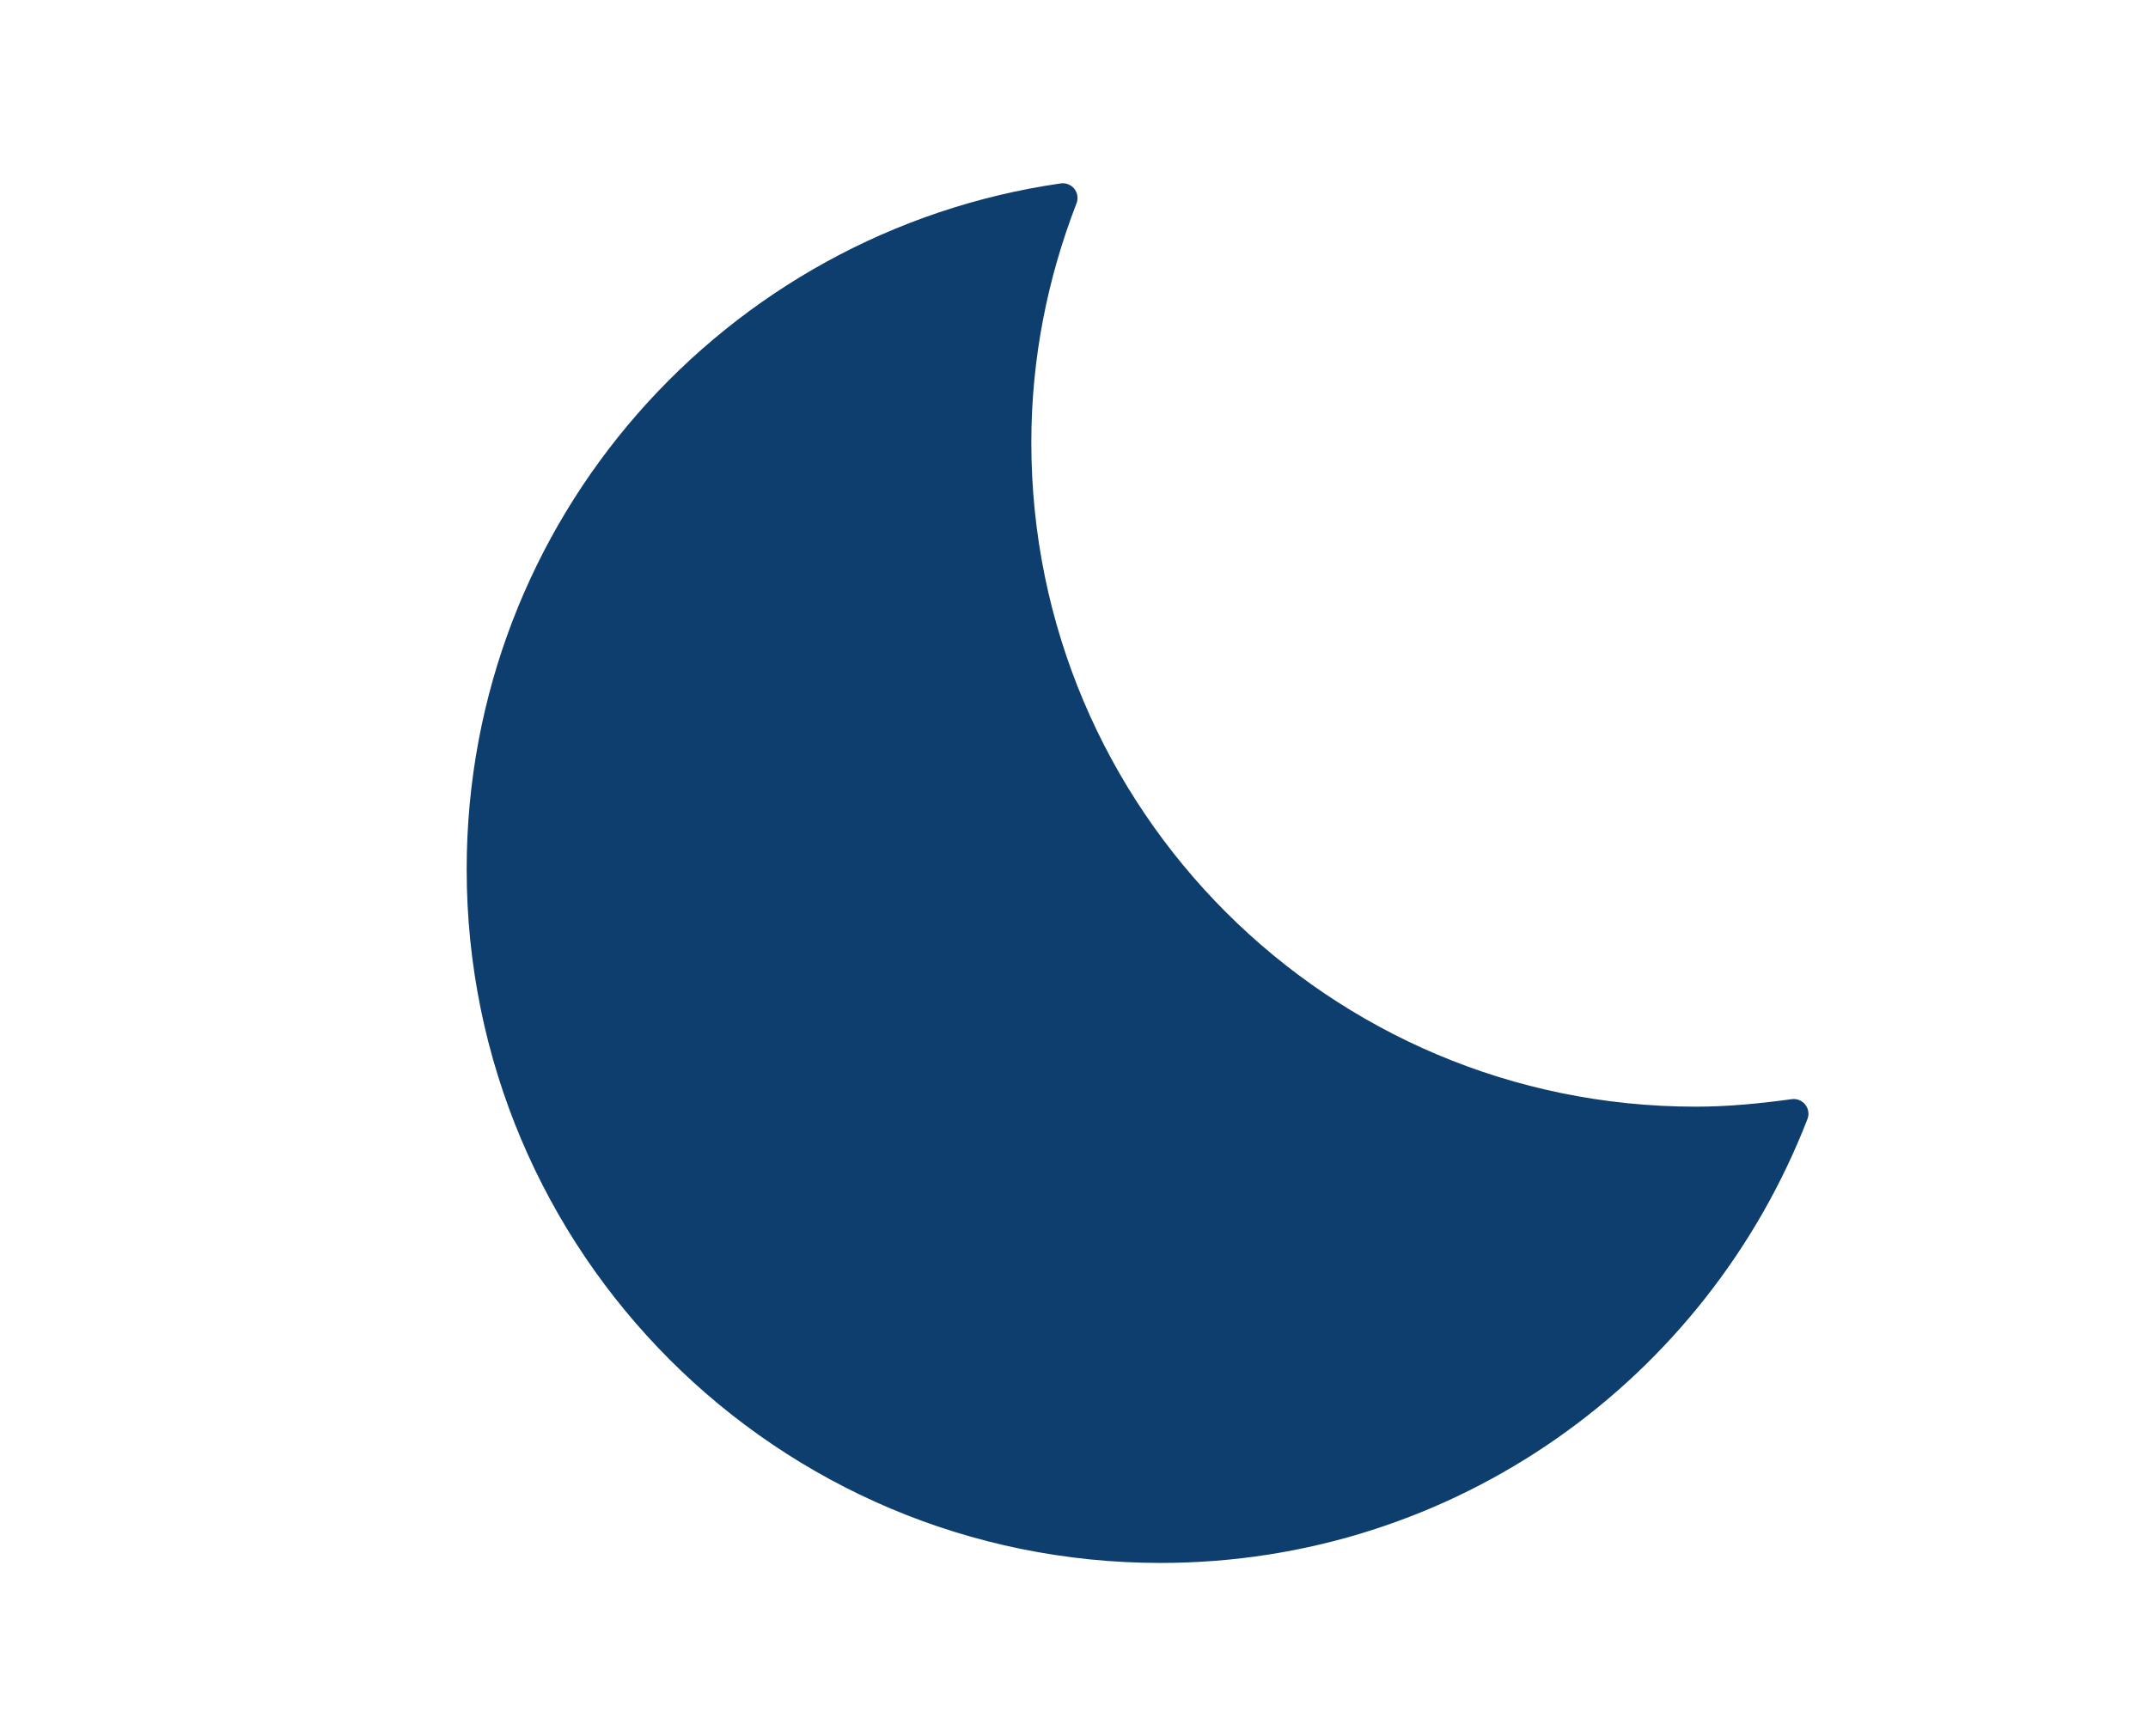 <?xml version="1.0" encoding="utf-8"?>
<!-- Generator: Adobe Illustrator 23.0.0, SVG Export Plug-In . SVG Version: 6.00 Build 0)  -->
<svg version="1.1" id="Layer_1" xmlns="http://www.w3.org/2000/svg" xmlns:xlink="http://www.w3.org/1999/xlink" x="0px" y="0px"
	 viewBox="0 0 73 59" style="enable-background:new 0 0 73 59;" xml:space="preserve">
<style type="text/css">
	.st0{fill:#0E3E6E;stroke:#0E3E6E;stroke-linecap:round;stroke-linejoin:round;stroke-miterlimit:10;}
</style>
<path class="st0" d="M57.63,38.12c-12.75,0-23.08-10.33-23.08-23.08c0-2.93,0.57-5.73,1.57-8.31c-11.17,1.61-19.76,11.2-19.76,22.82
	c0,12.75,10.33,23.08,23.08,23.08c9.82,0,18.18-6.14,21.52-14.77C59.87,38.01,58.77,38.12,57.63,38.12z"/>
</svg>
